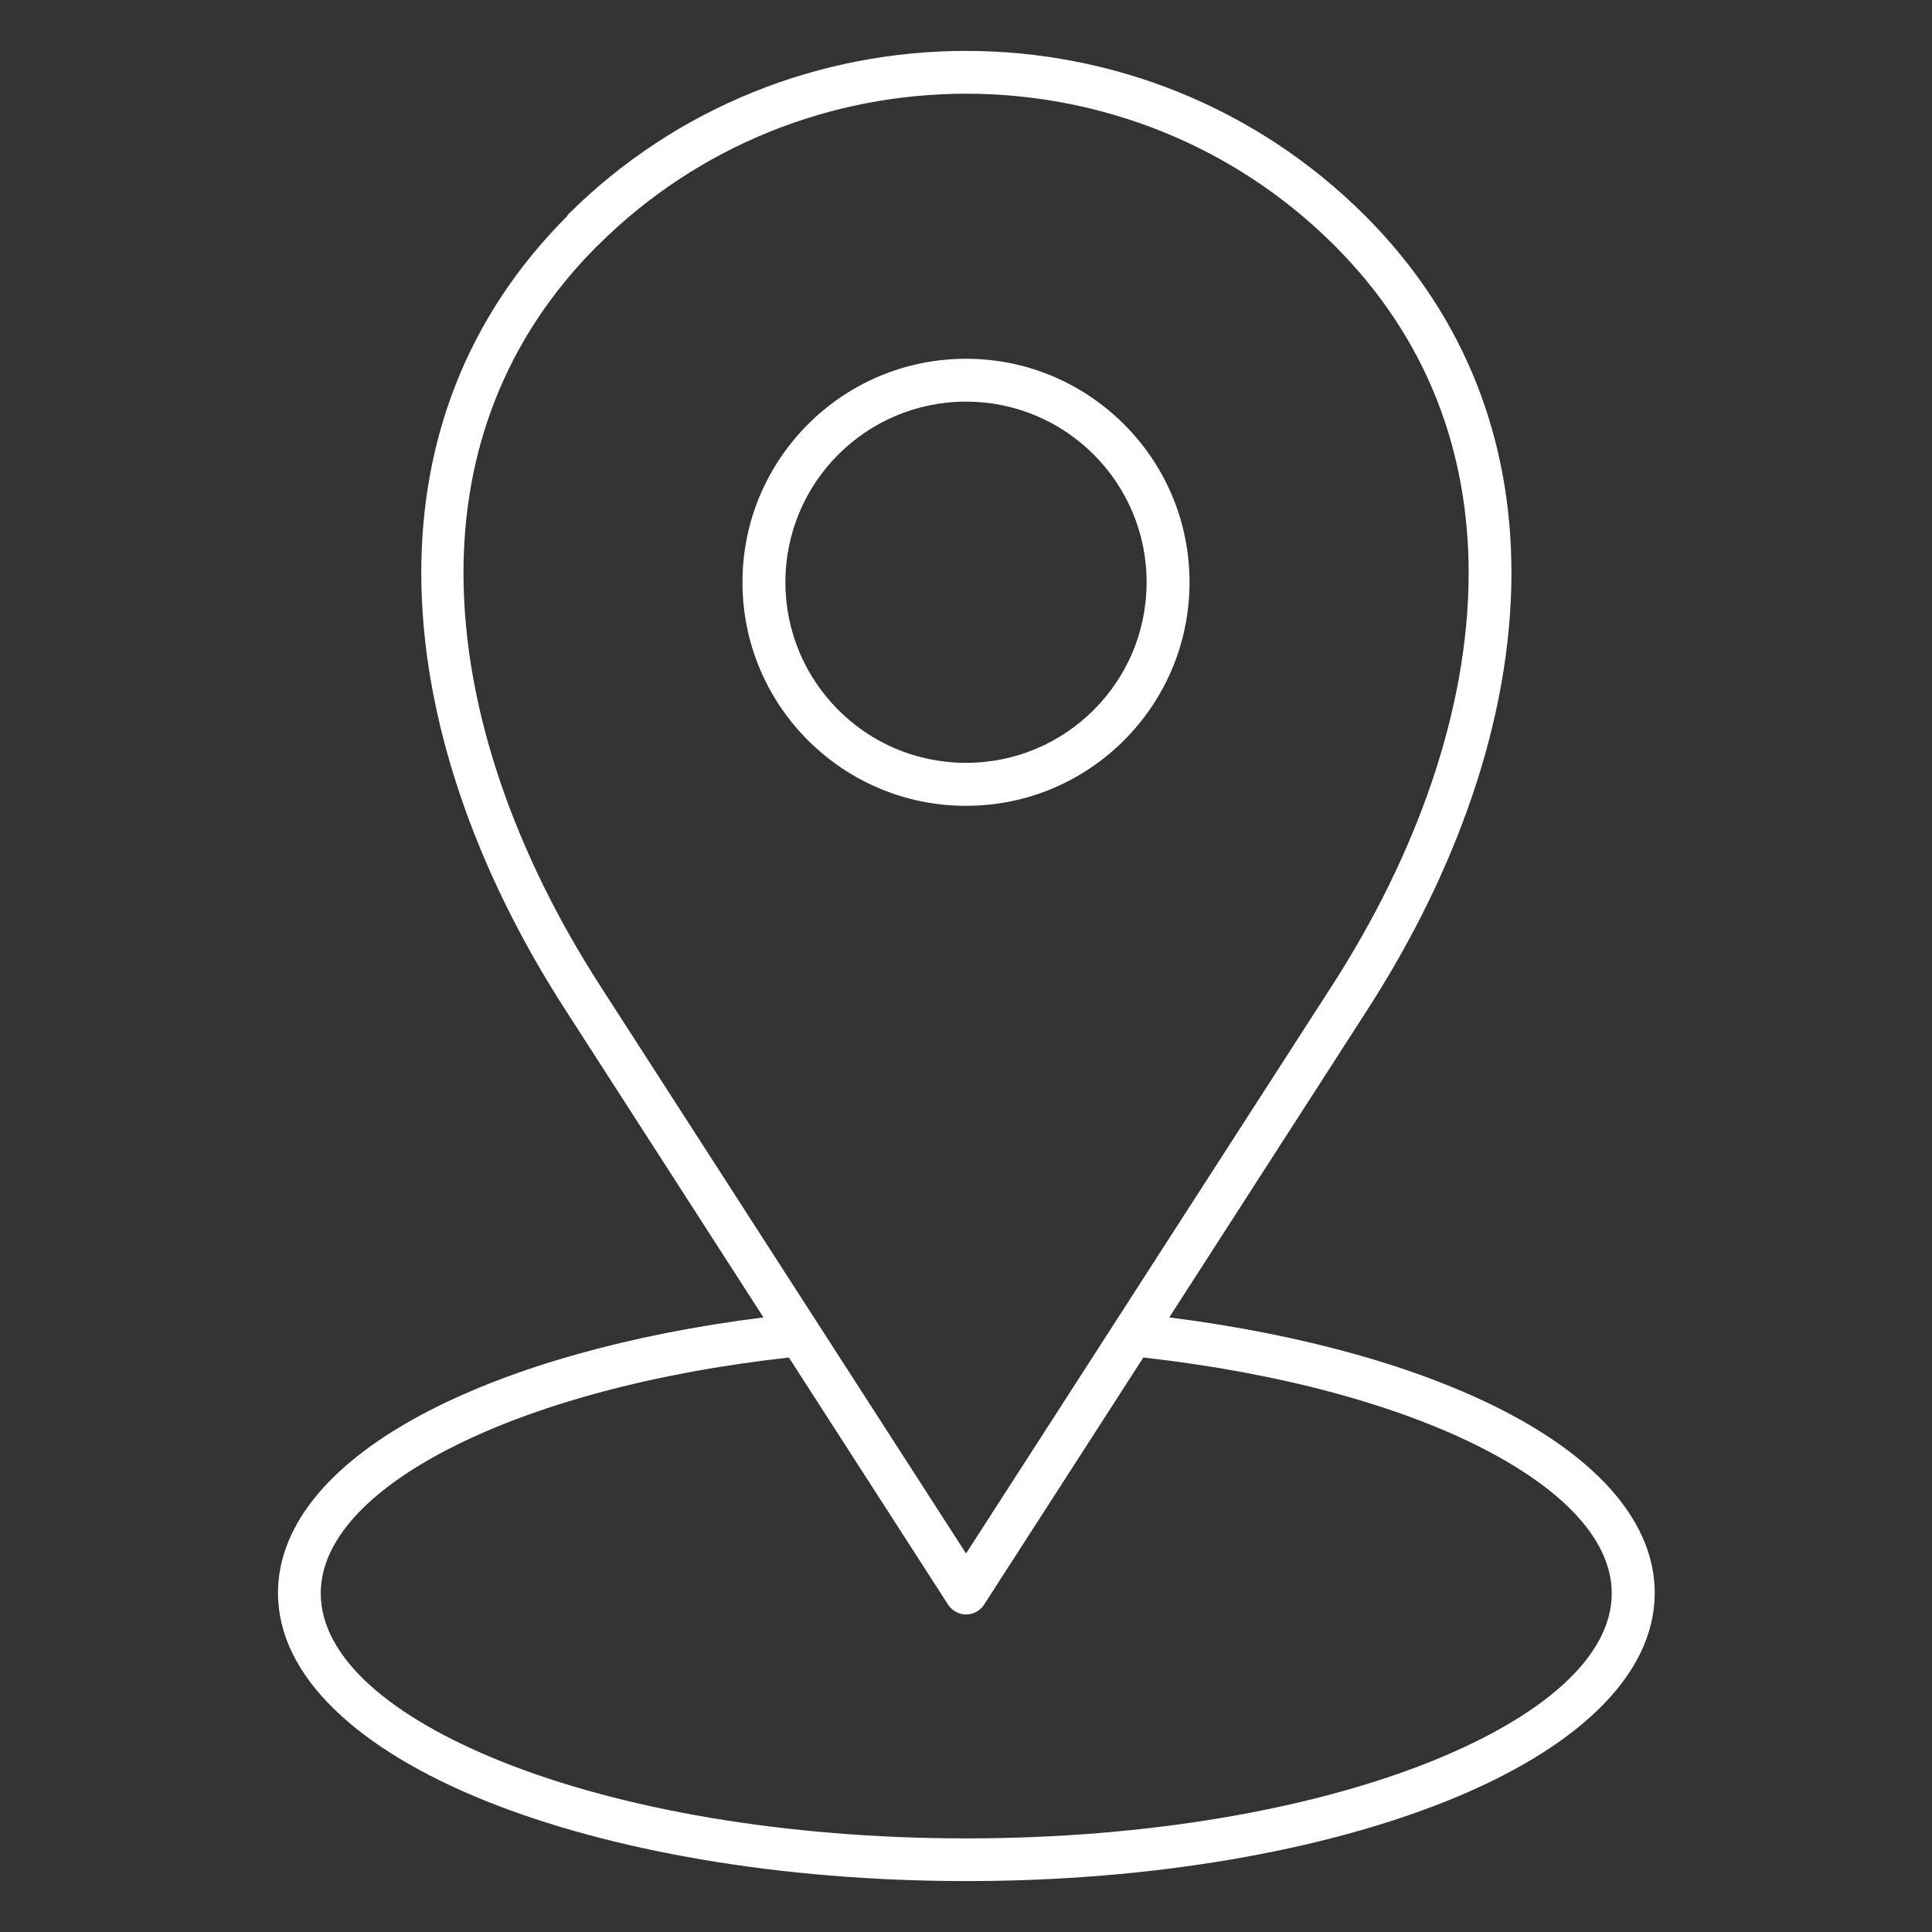 <?xml version="1.0" encoding="UTF-8"?>
<svg width="128pt" height="128pt" version="1.1" viewBox="0 0 128 128" xmlns="http://www.w3.org/2000/svg">
 <rect x="0" y="0" width="128" height="128" fill="#333333" stroke="none"/>
 <path d="m37.578 14.27c7.262-7.262 16.84-10.898 26.422-10.898s19.145 3.641 26.422 10.898c6.82 6.82 9.715 15.074 9.715 23.684 0 9.699-3.68 19.836-9.523 28.914l-13.148 20.414c8.852 1.121 16.562 3.301 22.152 6.184 6.281 3.234 10.012 7.426 10.012 12.07 0 5.523-5.281 10.391-13.836 13.809-8.164 3.262-19.398 5.281-31.77 5.281-12.371 0-23.621-2.019-31.77-5.281-8.539-3.422-13.836-8.285-13.836-13.809 0-4.648 3.731-8.84 10.012-12.07 5.59-2.887 13.301-5.078 22.152-6.184l-13.148-20.414c-5.852-9.07-9.523-19.215-9.523-28.914 0-8.625 2.887-16.871 9.715-23.684zm26.422 9.5c-4.086 0-7.789 1.656-10.469 4.34-2.68 2.68-4.34 6.375-4.34 10.469s1.656 7.789 4.34 10.469c2.68 2.68 6.375 4.34 10.469 4.34s7.789-1.656 10.469-4.34c2.68-2.68 4.34-6.375 4.34-10.469s-1.656-7.789-4.34-10.469c-2.68-2.68-6.375-4.34-10.469-4.34zm8.461 6.344c-2.172-2.172-5.16-3.504-8.461-3.504s-6.289 1.336-8.461 3.504c-2.172 2.172-3.504 5.16-3.504 8.461s1.336 6.289 3.504 8.461c2.172 2.172 5.144 3.504 8.461 3.504s6.289-1.336 8.461-3.504c2.172-2.172 3.504-5.144 3.504-8.461 0-3.316-1.336-6.289-3.504-8.461zm3.289 59.824-10.551 16.371c-0.422 0.66-1.305 0.852-1.953 0.43-0.191-0.121-0.336-0.27-0.445-0.445l-10.535-16.355c-9.094 1.012-16.965 3.18-22.555 6.066-5.309 2.734-8.461 6.066-8.461 9.555 0 4.246 4.609 8.203 12.047 11.172 7.828 3.125 18.691 5.066 30.719 5.066 12.031 0 22.891-1.941 30.719-5.066 7.449-2.981 12.047-6.941 12.047-11.172 0-3.488-3.156-6.82-8.461-9.555-5.59-2.887-13.461-5.039-22.555-6.066zm-36.164-73.664c-6.238 6.238-8.879 13.785-8.879 21.68 0 9.137 3.504 18.742 9.07 27.379l24.227 37.59 24.227-37.59c5.566-8.637 9.07-18.246 9.07-27.379 0-7.894-2.641-15.438-8.879-21.68-6.711-6.711-15.559-10.066-24.414-10.066-8.852 0-17.691 3.356-24.414 10.066z" fill="#fff" fill-rule="evenodd"/>
</svg>
